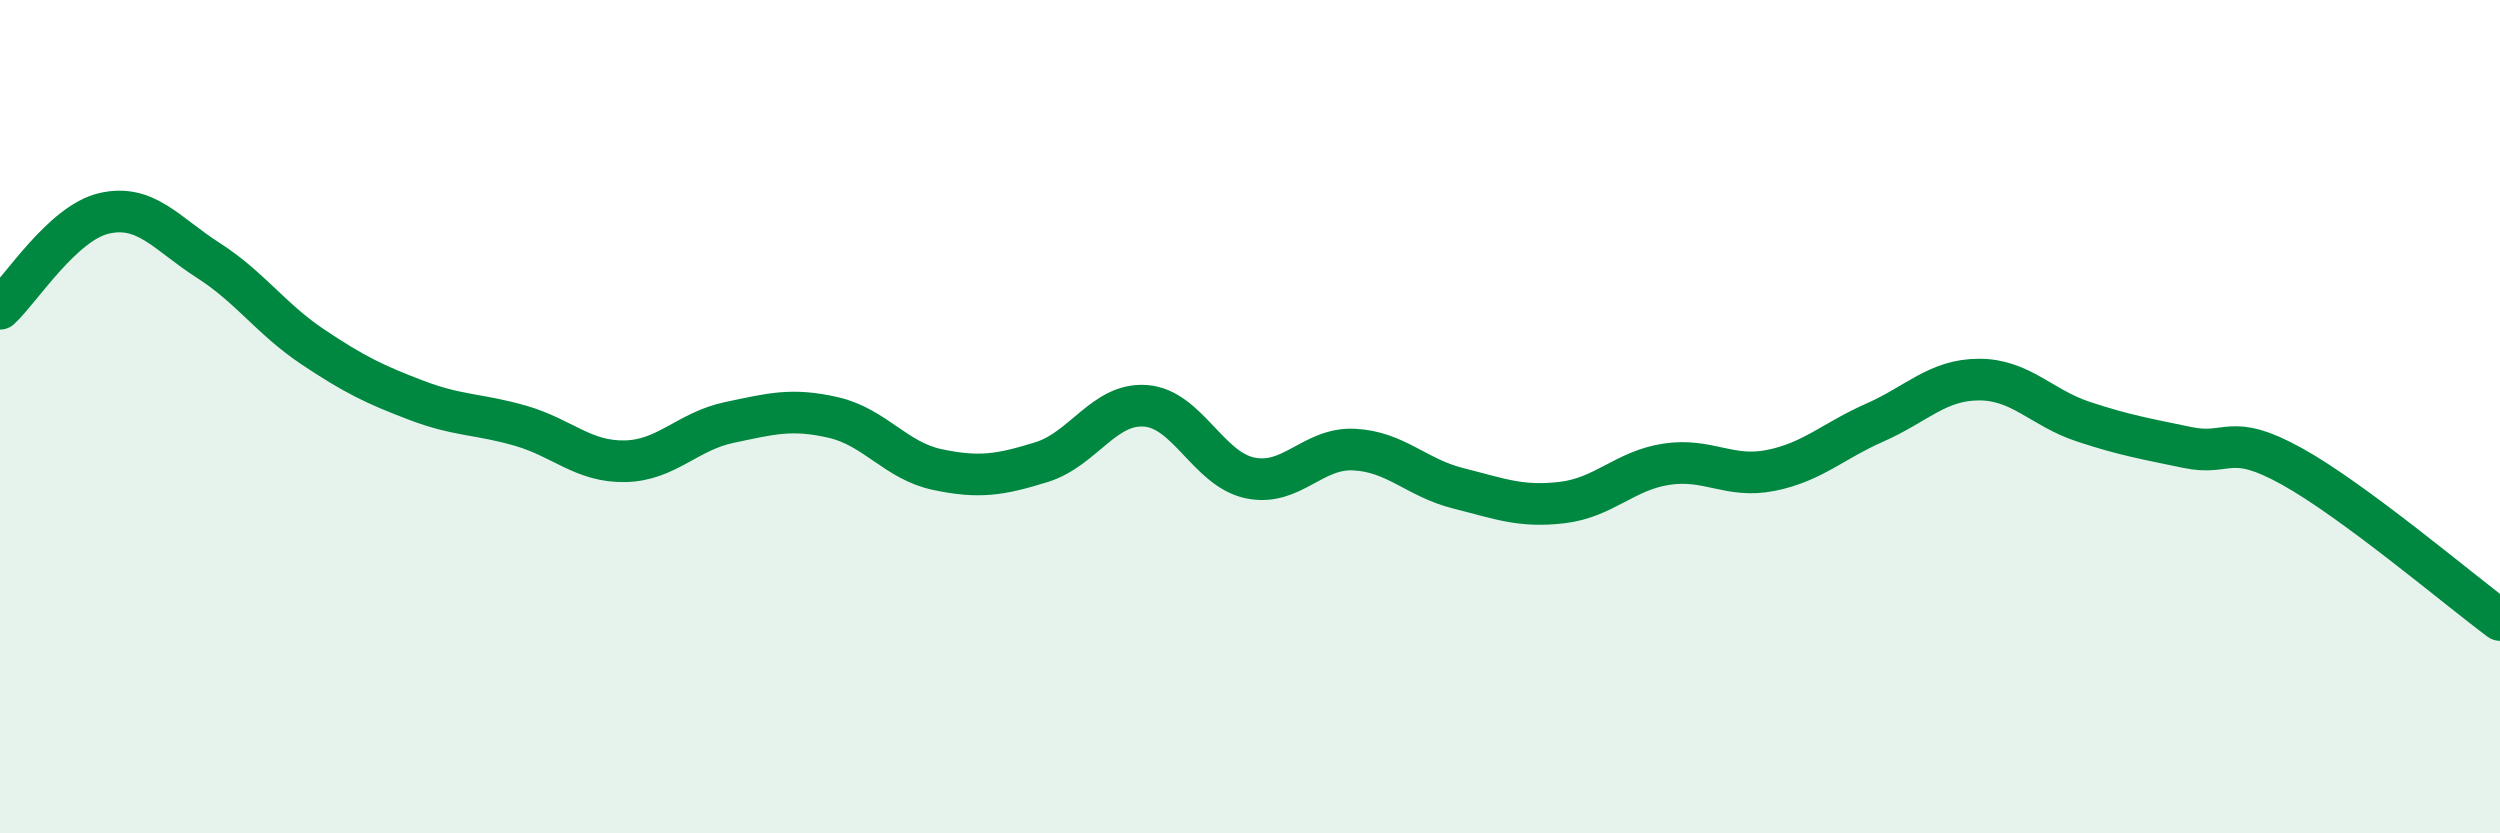 
    <svg width="60" height="20" viewBox="0 0 60 20" xmlns="http://www.w3.org/2000/svg">
      <path
        d="M 0,7.41 C 0.5,6.95 1.5,5.35 2.5,5.12 C 3.5,4.89 4,5.61 5,6.25 C 6,6.89 6.5,7.65 7.5,8.32 C 8.5,8.99 9,9.23 10,9.61 C 11,9.99 11.5,9.93 12.5,10.22 C 13.5,10.51 14,11.09 15,11.07 C 16,11.05 16.5,10.35 17.5,10.14 C 18.5,9.93 19,9.79 20,10.02 C 21,10.25 21.5,11.06 22.5,11.27 C 23.5,11.48 24,11.4 25,11.09 C 26,10.78 26.5,9.66 27.5,9.74 C 28.5,9.82 29,11.26 30,11.47 C 31,11.68 31.5,10.74 32.5,10.79 C 33.5,10.84 34,11.47 35,11.72 C 36,11.97 36.5,12.18 37.5,12.06 C 38.5,11.94 39,11.29 40,11.14 C 41,10.99 41.5,11.49 42.5,11.29 C 43.5,11.09 44,10.58 45,10.14 C 46,9.7 46.5,9.11 47.5,9.11 C 48.5,9.11 49,9.79 50,10.12 C 51,10.45 51.5,10.53 52.5,10.74 C 53.5,10.95 53.5,10.36 55,11.19 C 56.5,12.02 59,14.14 60,14.88L60 20L0 20Z"
        fill="#008740"
        opacity="0.1"
        stroke-linecap="round"
        stroke-linejoin="round"
      />
      <path
        d="M 0,7.41 C 0.5,6.95 1.5,5.35 2.5,5.12 C 3.5,4.89 4,5.61 5,6.25 C 6,6.89 6.5,7.65 7.5,8.32 C 8.5,8.99 9,9.23 10,9.61 C 11,9.99 11.5,9.93 12.5,10.22 C 13.5,10.51 14,11.09 15,11.07 C 16,11.05 16.5,10.35 17.5,10.14 C 18.5,9.93 19,9.79 20,10.02 C 21,10.25 21.5,11.06 22.5,11.27 C 23.5,11.48 24,11.4 25,11.09 C 26,10.78 26.5,9.66 27.5,9.74 C 28.5,9.82 29,11.26 30,11.47 C 31,11.68 31.5,10.74 32.5,10.79 C 33.5,10.84 34,11.47 35,11.72 C 36,11.97 36.5,12.18 37.5,12.06 C 38.5,11.94 39,11.29 40,11.14 C 41,10.99 41.5,11.49 42.5,11.29 C 43.5,11.09 44,10.58 45,10.14 C 46,9.7 46.5,9.11 47.5,9.11 C 48.5,9.11 49,9.79 50,10.12 C 51,10.45 51.5,10.53 52.5,10.74 C 53.5,10.95 53.5,10.36 55,11.19 C 56.5,12.02 59,14.14 60,14.88"
        stroke="#008740"
        stroke-width="1"
        fill="none"
        stroke-linecap="round"
        stroke-linejoin="round"
      />
    </svg>
  